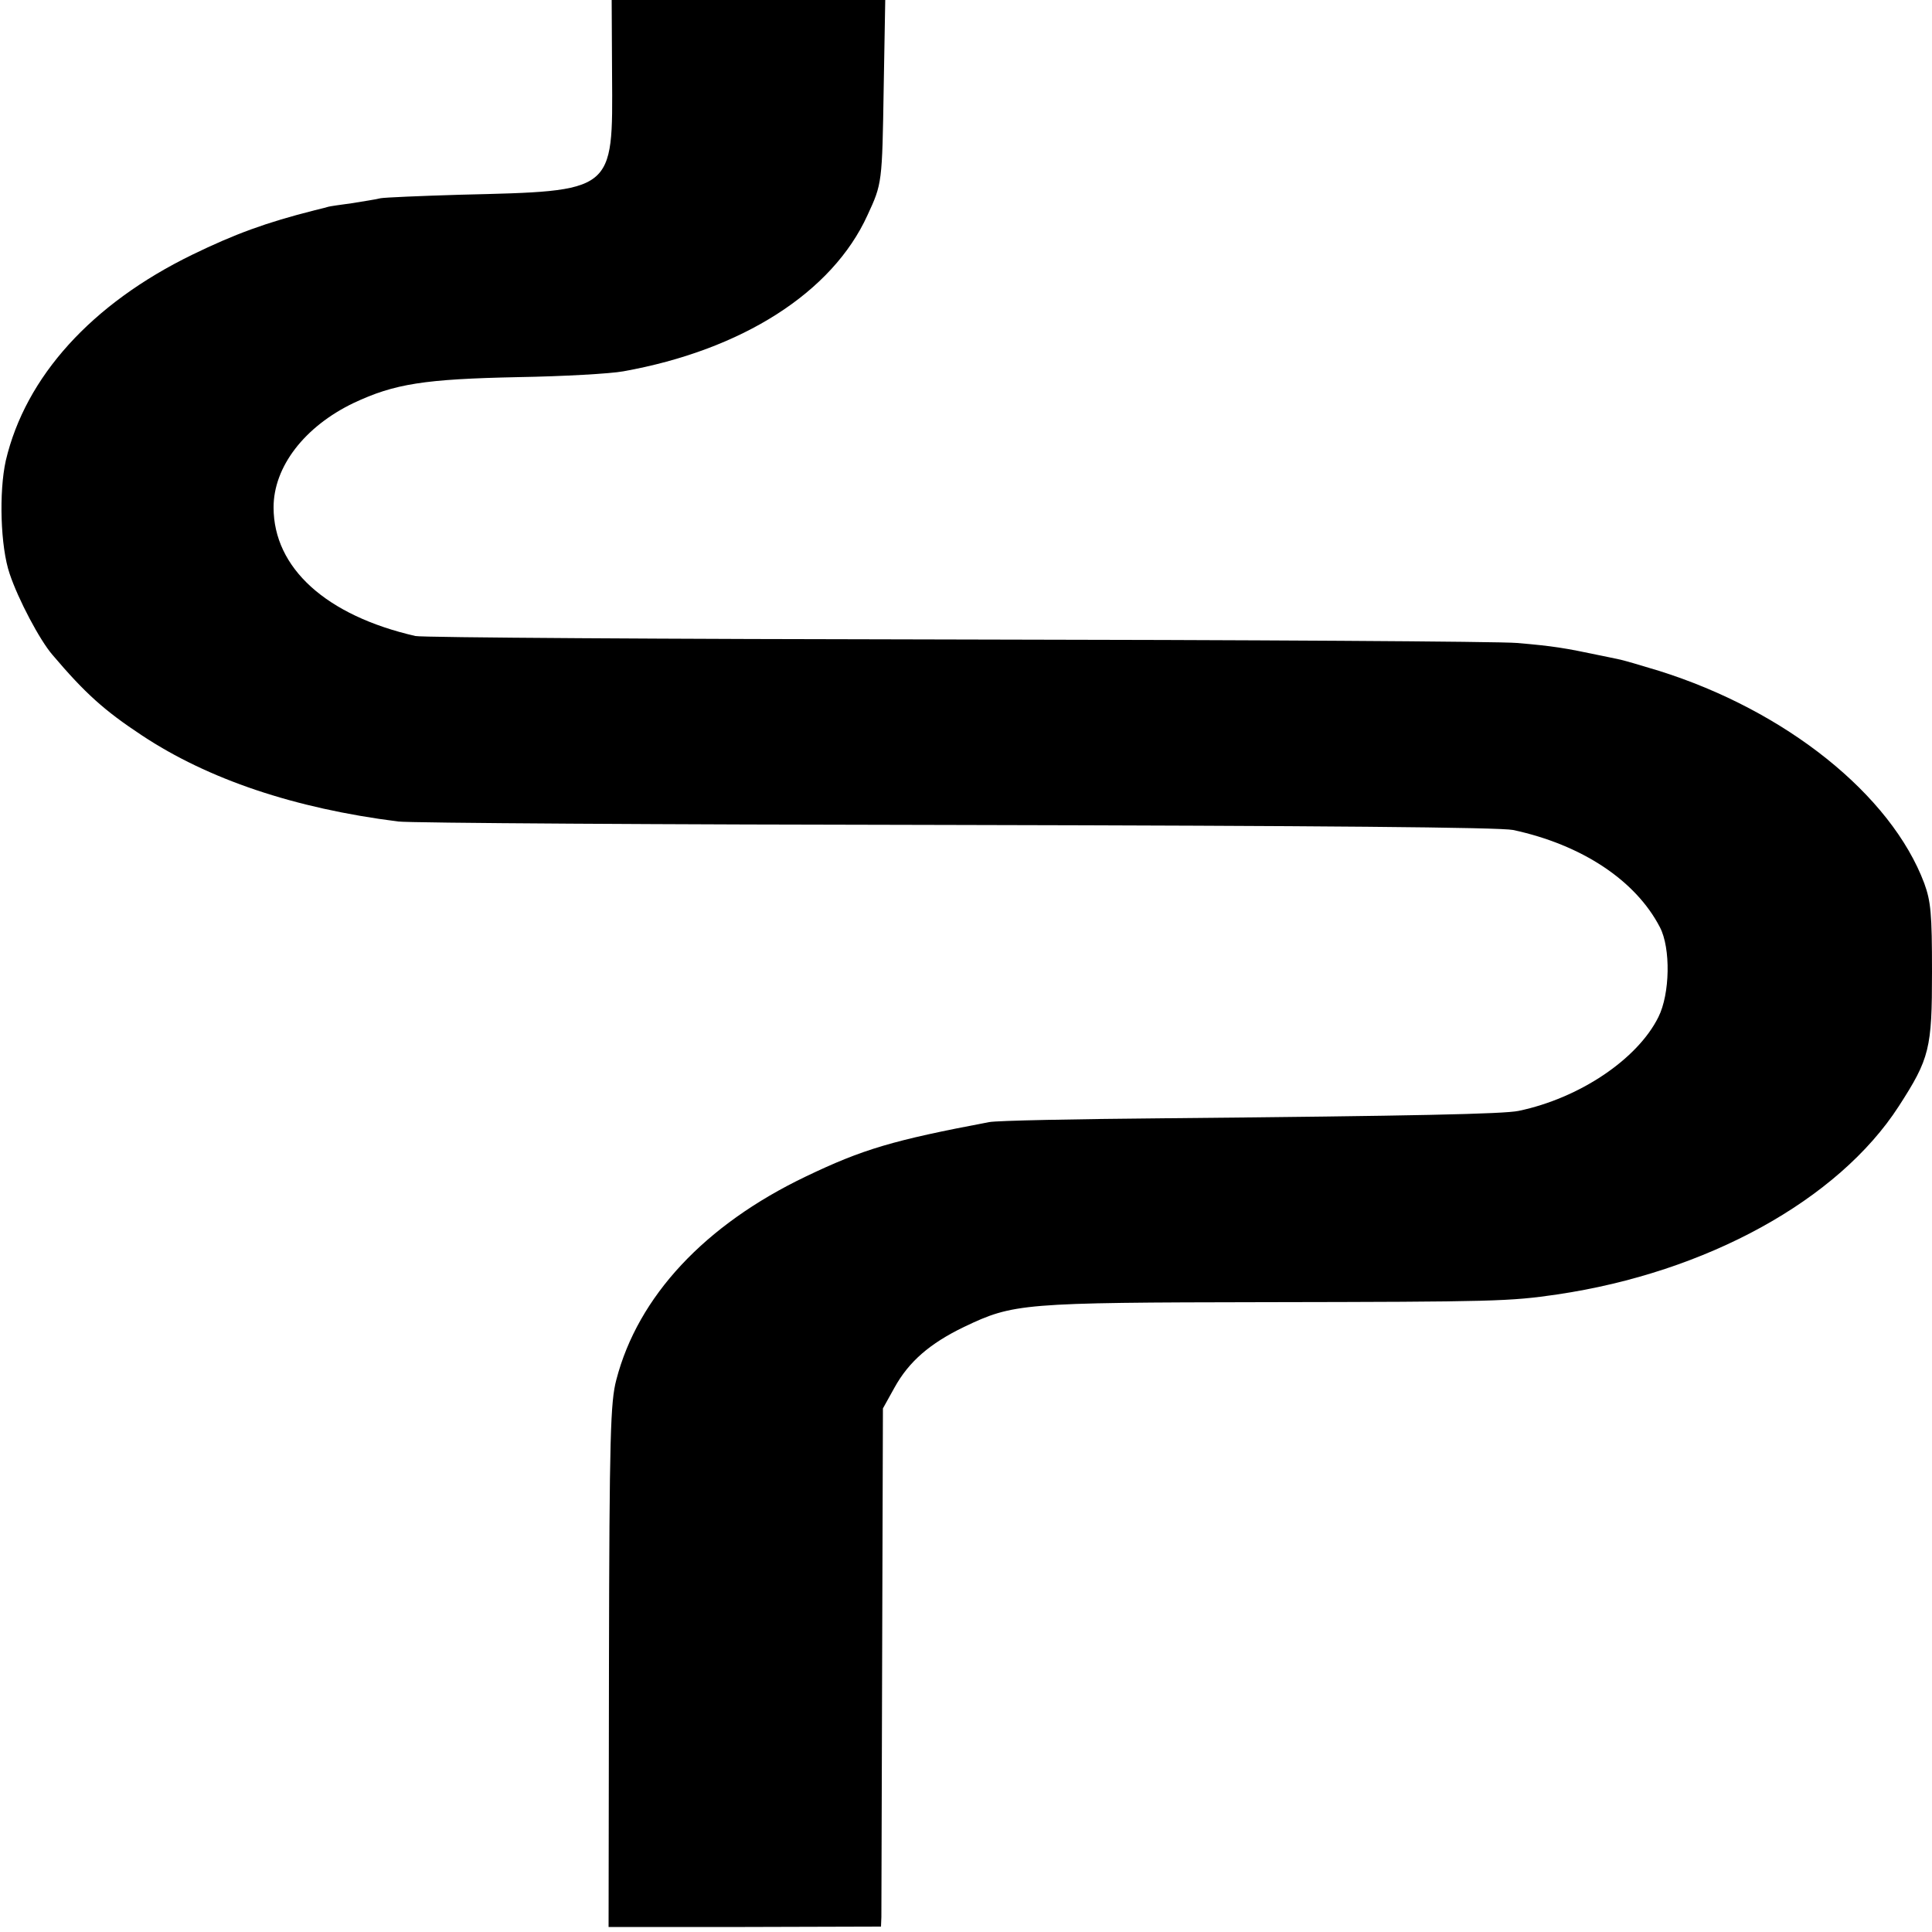 <?xml version="1.0" standalone="no"?>
<!DOCTYPE svg PUBLIC "-//W3C//DTD SVG 20010904//EN"
 "http://www.w3.org/TR/2001/REC-SVG-20010904/DTD/svg10.dtd">
<svg version="1.0" xmlns="http://www.w3.org/2000/svg"
 width="500pt" height="500pt" viewBox="0 0 500 500"
 preserveAspectRatio="xMidYMid meet">
<g transform="translate(0,500) scale(0.1,-0.1)"
fill="#000000" stroke="none">
<path d="M1584 4808 c2 -308 8 -302 -394 -312 -102 -3 -194 -7 -205 -9 -11 -3
-45 -8 -75 -13 -30 -4 -57 -8 -60 -9 -3 -1 -18 -5 -35 -9 -127 -32 -208 -62
-317 -115 -261 -127 -432 -316 -483 -533 -18 -81 -14 -223 10 -293 22 -66 78
-172 111 -210 84 -99 134 -144 231 -208 172 -114 395 -189 663 -223 30 -4 680
-8 1445 -9 946 -2 1406 -6 1441 -13 177 -38 317 -130 380 -252 28 -54 26 -172
-4 -232 -54 -109 -204 -210 -362 -243 -39 -8 -267 -13 -910 -19 -234 -2 -441
-6 -460 -10 -249 -47 -327 -70 -475 -141 -261 -125 -434 -310 -490 -526 -15
-57 -18 -140 -19 -740 l-1 -676 353 0 352 1 1 25 c0 14 1 316 2 671 l2 645 30
54 c37 67 91 114 180 157 128 61 149 63 780 64 595 1 632 2 755 20 386 57 727
244 884 487 80 124 86 149 86 348 0 151 -3 182 -20 229 -86 229 -358 447 -687
550 -46 14 -93 28 -105 30 -13 3 -34 7 -48 10 -90 19 -120 24 -214 32 -44 4
-697 8 -1451 9 -753 1 -1383 5 -1400 9 -231 53 -367 176 -367 333 0 105 80
209 207 270 106 50 184 62 426 67 118 2 240 9 272 15 307 55 541 204 632 404
38 82 38 83 42 330 l4 227 -354 0 -354 0 1 -192z"/>
</g>
</svg>
